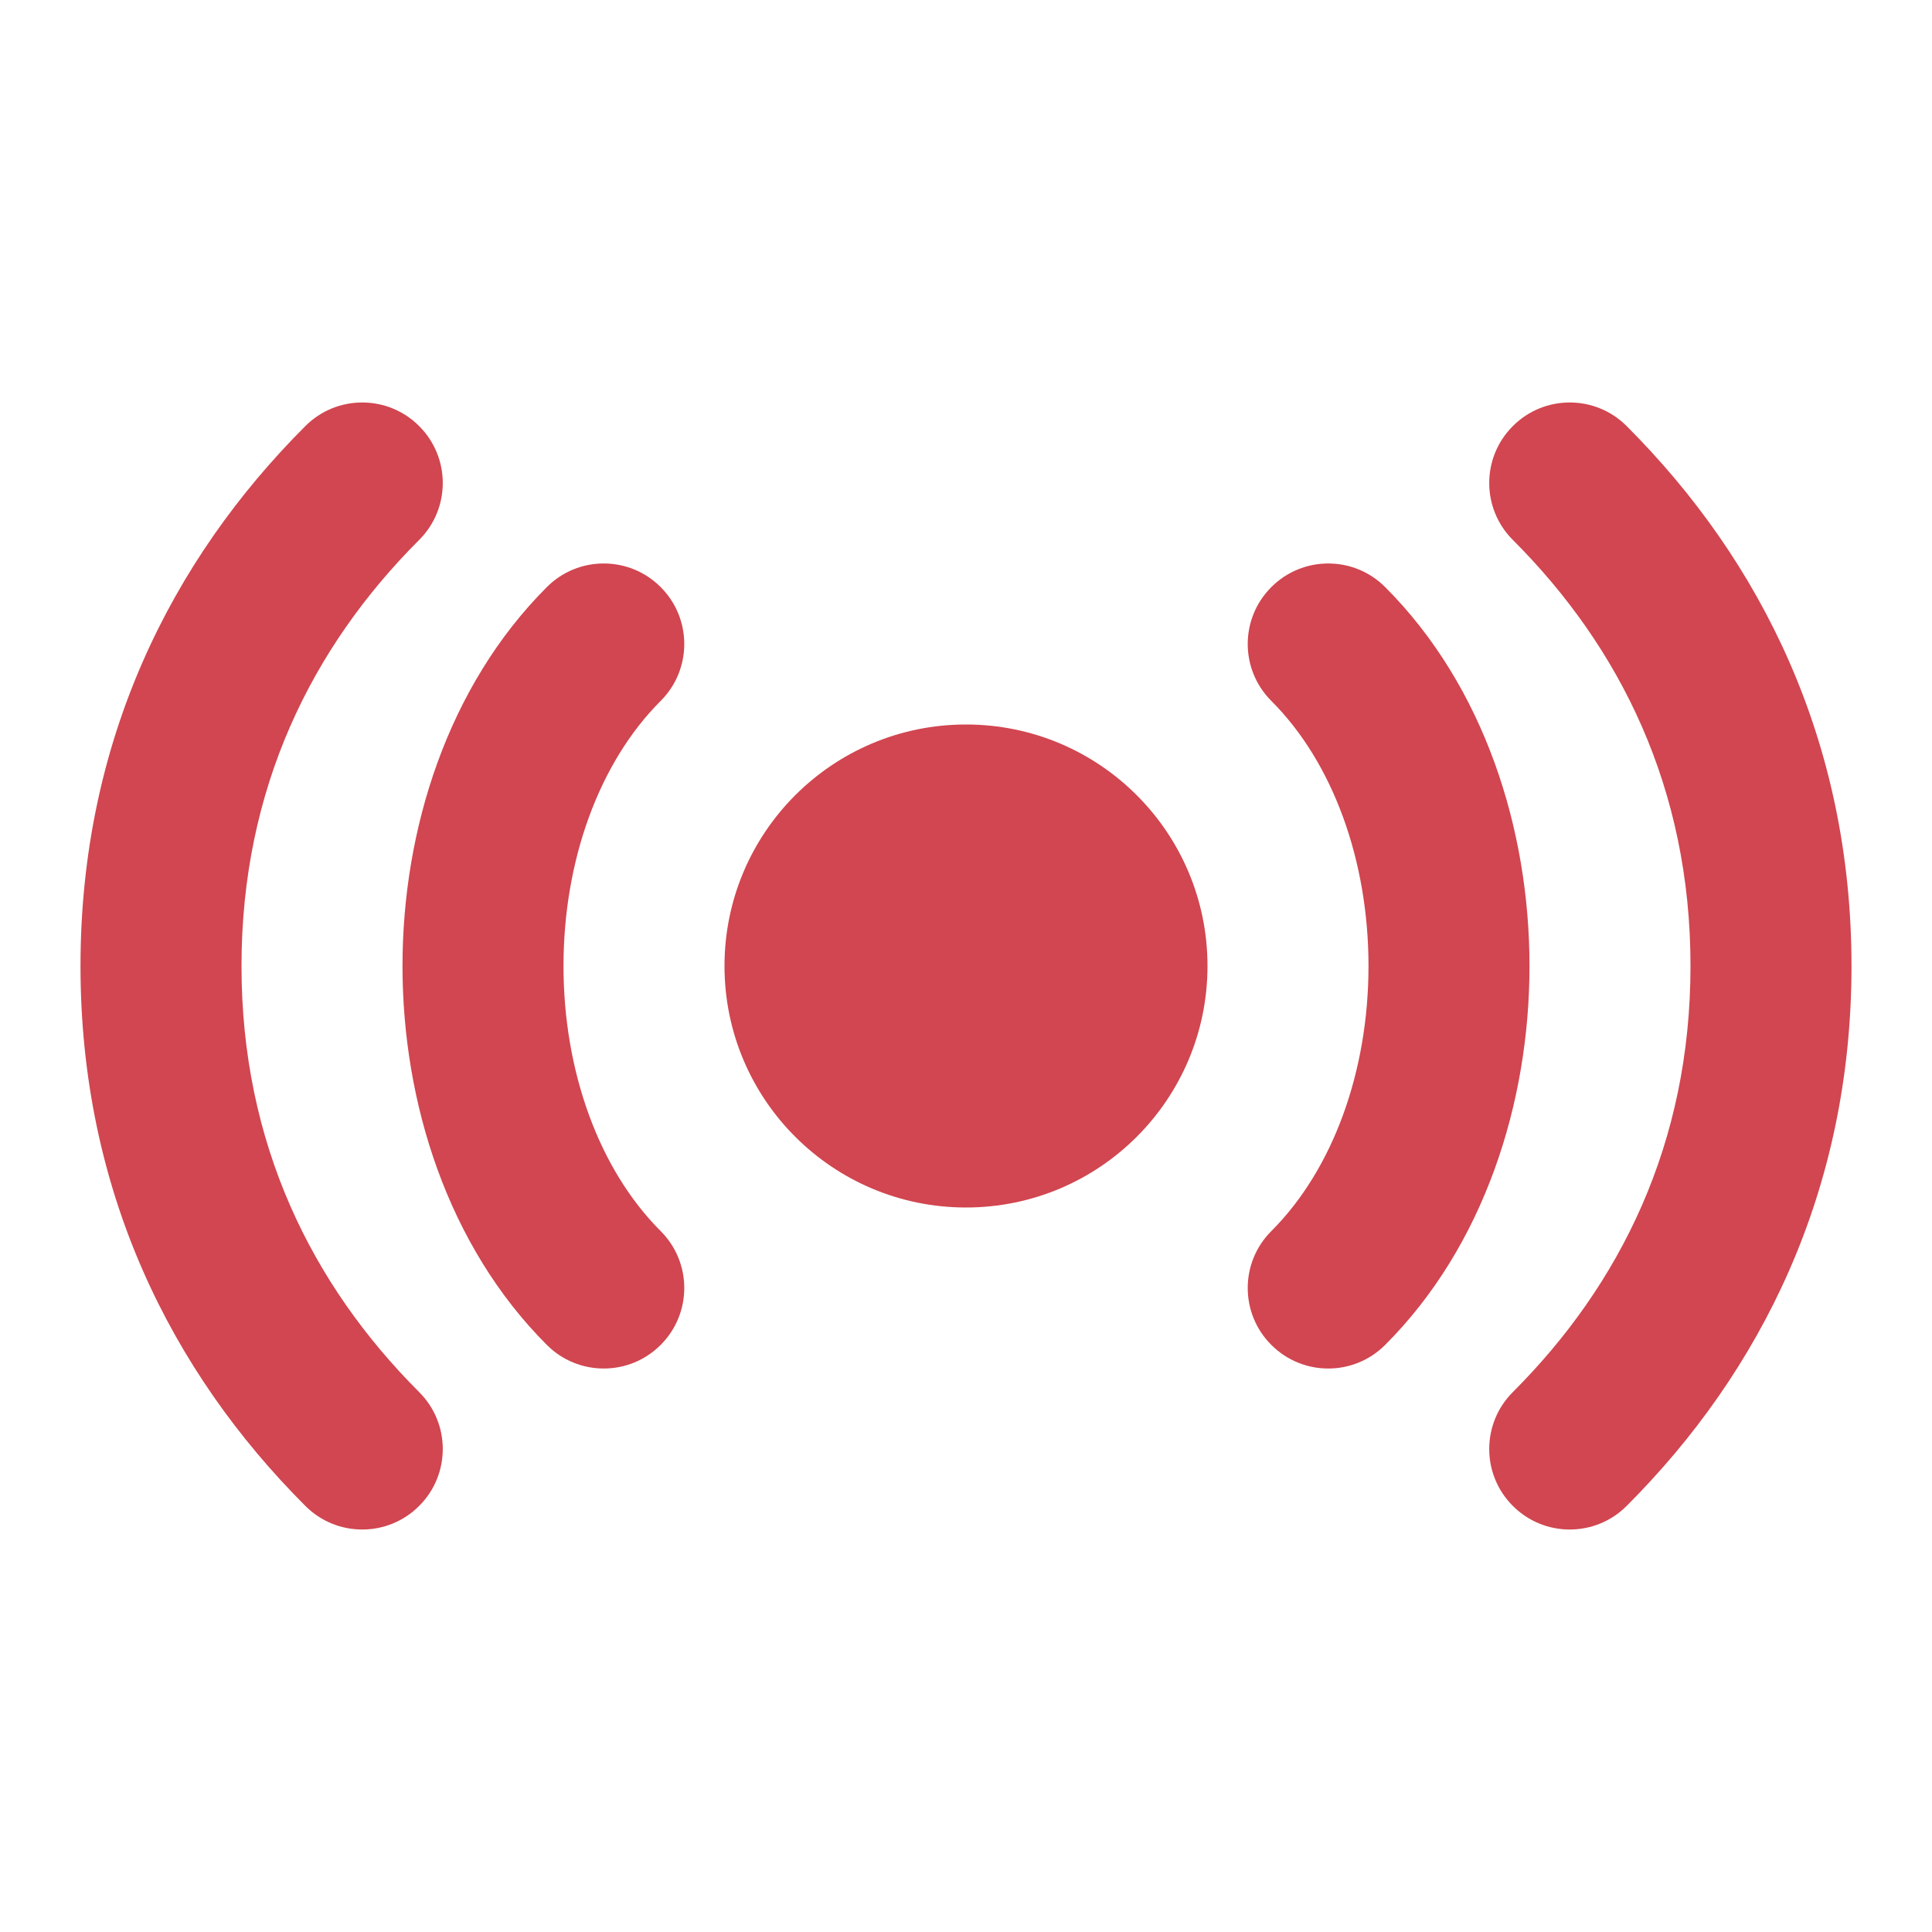 <svg width="24" height="24" viewBox="0 0 24 24" fill="none" xmlns="http://www.w3.org/2000/svg">
<path d="M9 12C9 10.343 10.343 9 12 9C13.657 9 15 10.343 15 12C15 13.657 13.657 15 12 15C10.343 15 9 13.657 9 12Z" fill="#D14650"/>
<path fill-rule="evenodd" clip-rule="evenodd" d="M8.207 7.293C8.598 7.683 8.598 8.317 8.207 8.707C7.437 9.477 7 10.698 7 12C7 13.302 7.437 14.523 8.207 15.293C8.598 15.683 8.598 16.317 8.207 16.707C7.817 17.098 7.183 17.098 6.793 16.707C5.563 15.477 5 13.698 5 12C5 10.302 5.563 8.523 6.793 7.293C7.183 6.902 7.817 6.902 8.207 7.293Z" fill="#D14650"/>
<path fill-rule="evenodd" clip-rule="evenodd" d="M5.207 5.293C5.598 5.683 5.598 6.317 5.207 6.707C3.874 8.04 3 9.793 3 12C3 14.207 3.874 15.96 5.207 17.293C5.598 17.683 5.598 18.317 5.207 18.707C4.817 19.098 4.183 19.098 3.793 18.707C2.126 17.04 1 14.793 1 12C1 9.207 2.126 6.96 3.793 5.293C4.183 4.902 4.817 4.902 5.207 5.293Z" fill="#D14650"/>
<path fill-rule="evenodd" clip-rule="evenodd" d="M15.793 7.293C16.183 6.902 16.817 6.902 17.207 7.293C18.437 8.523 19 10.302 19 12C19 13.698 18.437 15.477 17.207 16.707C16.817 17.098 16.183 17.098 15.793 16.707C15.402 16.317 15.402 15.683 15.793 15.293C16.563 14.523 17 13.302 17 12C17 10.698 16.563 9.477 15.793 8.707C15.402 8.317 15.402 7.683 15.793 7.293Z" fill="#D14650"/>
<path fill-rule="evenodd" clip-rule="evenodd" d="M18.793 5.293C19.183 4.902 19.817 4.902 20.207 5.293C21.874 6.96 23 9.207 23 12C23 14.793 21.874 17.04 20.207 18.707C19.817 19.098 19.183 19.098 18.793 18.707C18.402 18.317 18.402 17.683 18.793 17.293C20.126 15.96 21 14.207 21 12C21 9.793 20.126 8.04 18.793 6.707C18.402 6.317 18.402 5.683 18.793 5.293Z" fill="#D14650"/>
</svg>
